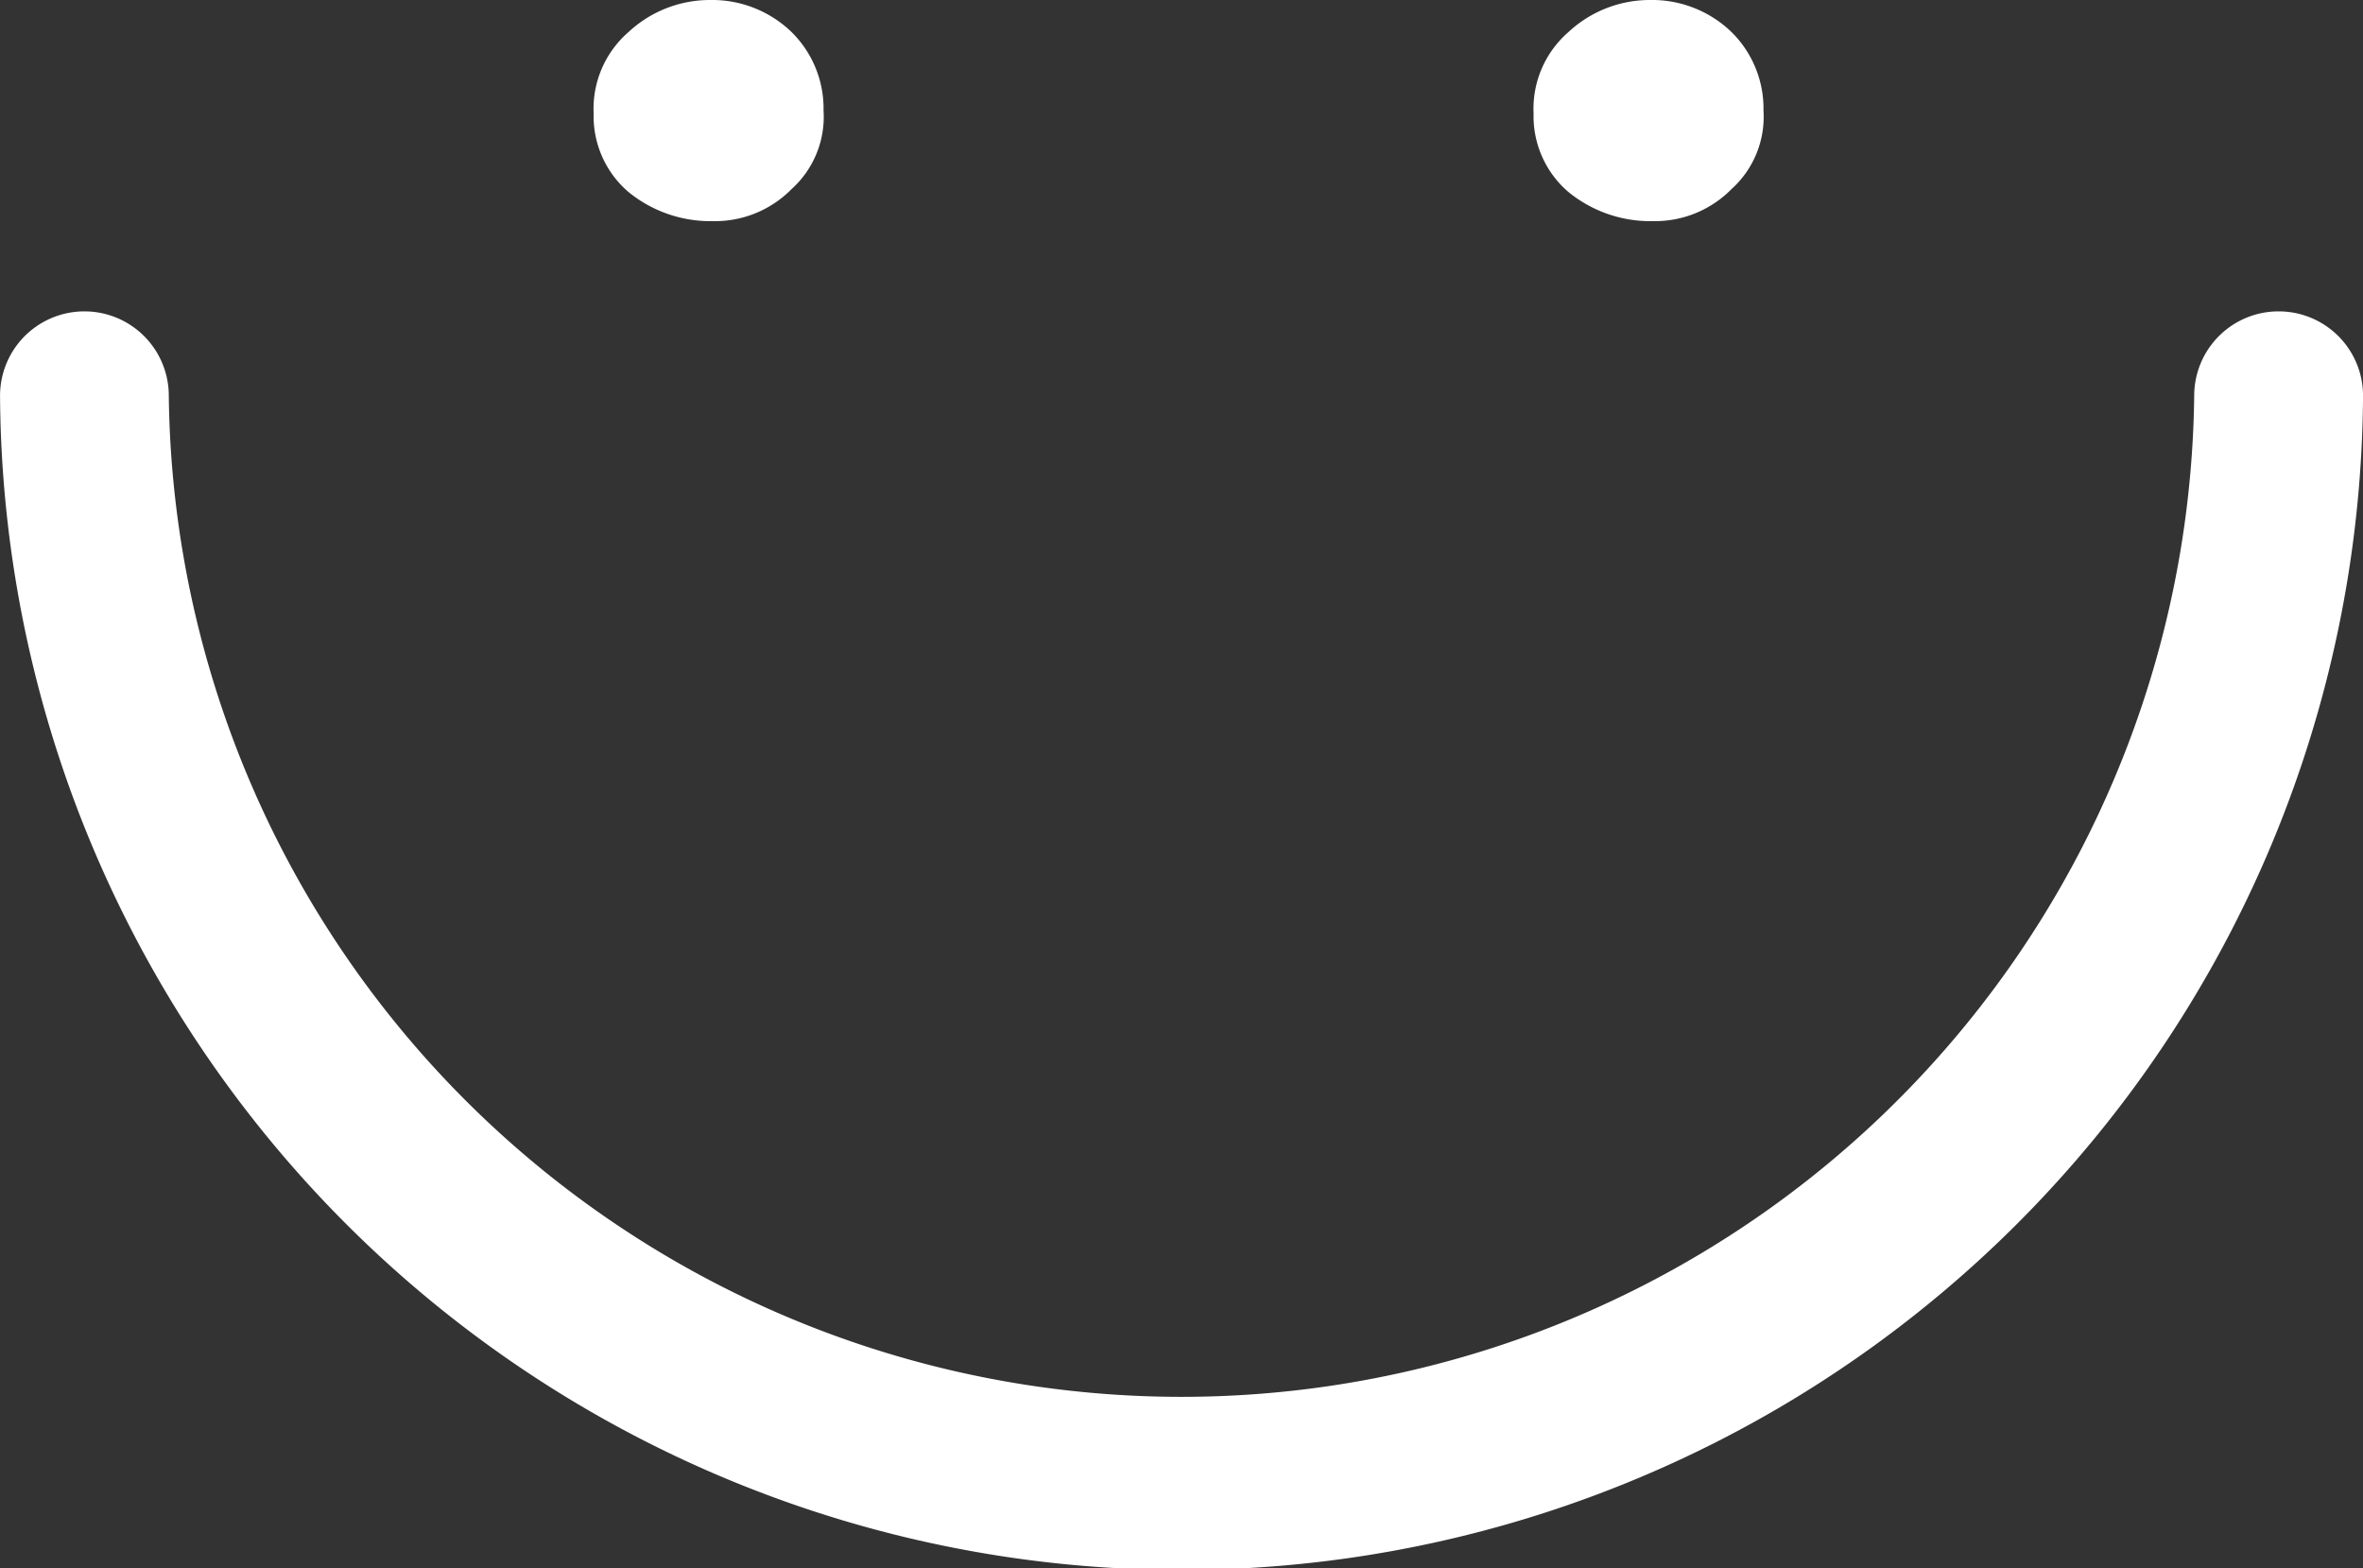<svg id="Group_136" data-name="Group 136" xmlns="http://www.w3.org/2000/svg" width="53.211" height="35.321"><rect width="100%" height="100%" fill="#333333" stroke="none"/><path id="Path_135" data-name="Path 135" d="M105.01 17.6a1.9 1.9 0 0 0-1.9 1.9 22.806 22.806 0 0 1-45.609 0 1.9 1.9 0 1 0-3.8 0 26.606 26.606 0 0 0 53.211 0 1.9 1.9 0 0 0-1.902-1.9z" transform="translate(-53.7 -10.588)" fill="#fff"/><path id="Path_136" data-name="Path 136" d="M109.087 11.88a2.42 2.42 0 0 0 1.769-.721 2.191 2.191 0 0 0 .721-1.769 2.42 2.42 0 0 0-.721-1.769 2.574 2.574 0 0 0-1.835-.721 2.69 2.69 0 0 0-1.835.721 2.286 2.286 0 0 0-.786 1.835 2.244 2.244 0 0 0 .786 1.769 2.917 2.917 0 0 0 1.901.655z" transform="translate(-71.866 -6.9)" fill="#fff"/><path id="Path_137" data-name="Path 137" d="M76.787 11.88a2.42 2.42 0 0 0 1.769-.721 2.191 2.191 0 0 0 .721-1.769 2.42 2.42 0 0 0-.721-1.769 2.574 2.574 0 0 0-1.835-.721 2.69 2.69 0 0 0-1.835.721 2.286 2.286 0 0 0-.786 1.835 2.244 2.244 0 0 0 .786 1.769 2.917 2.917 0 0 0 1.901.655z" transform="translate(-60.732 -6.9)" fill="#fff"/></svg>